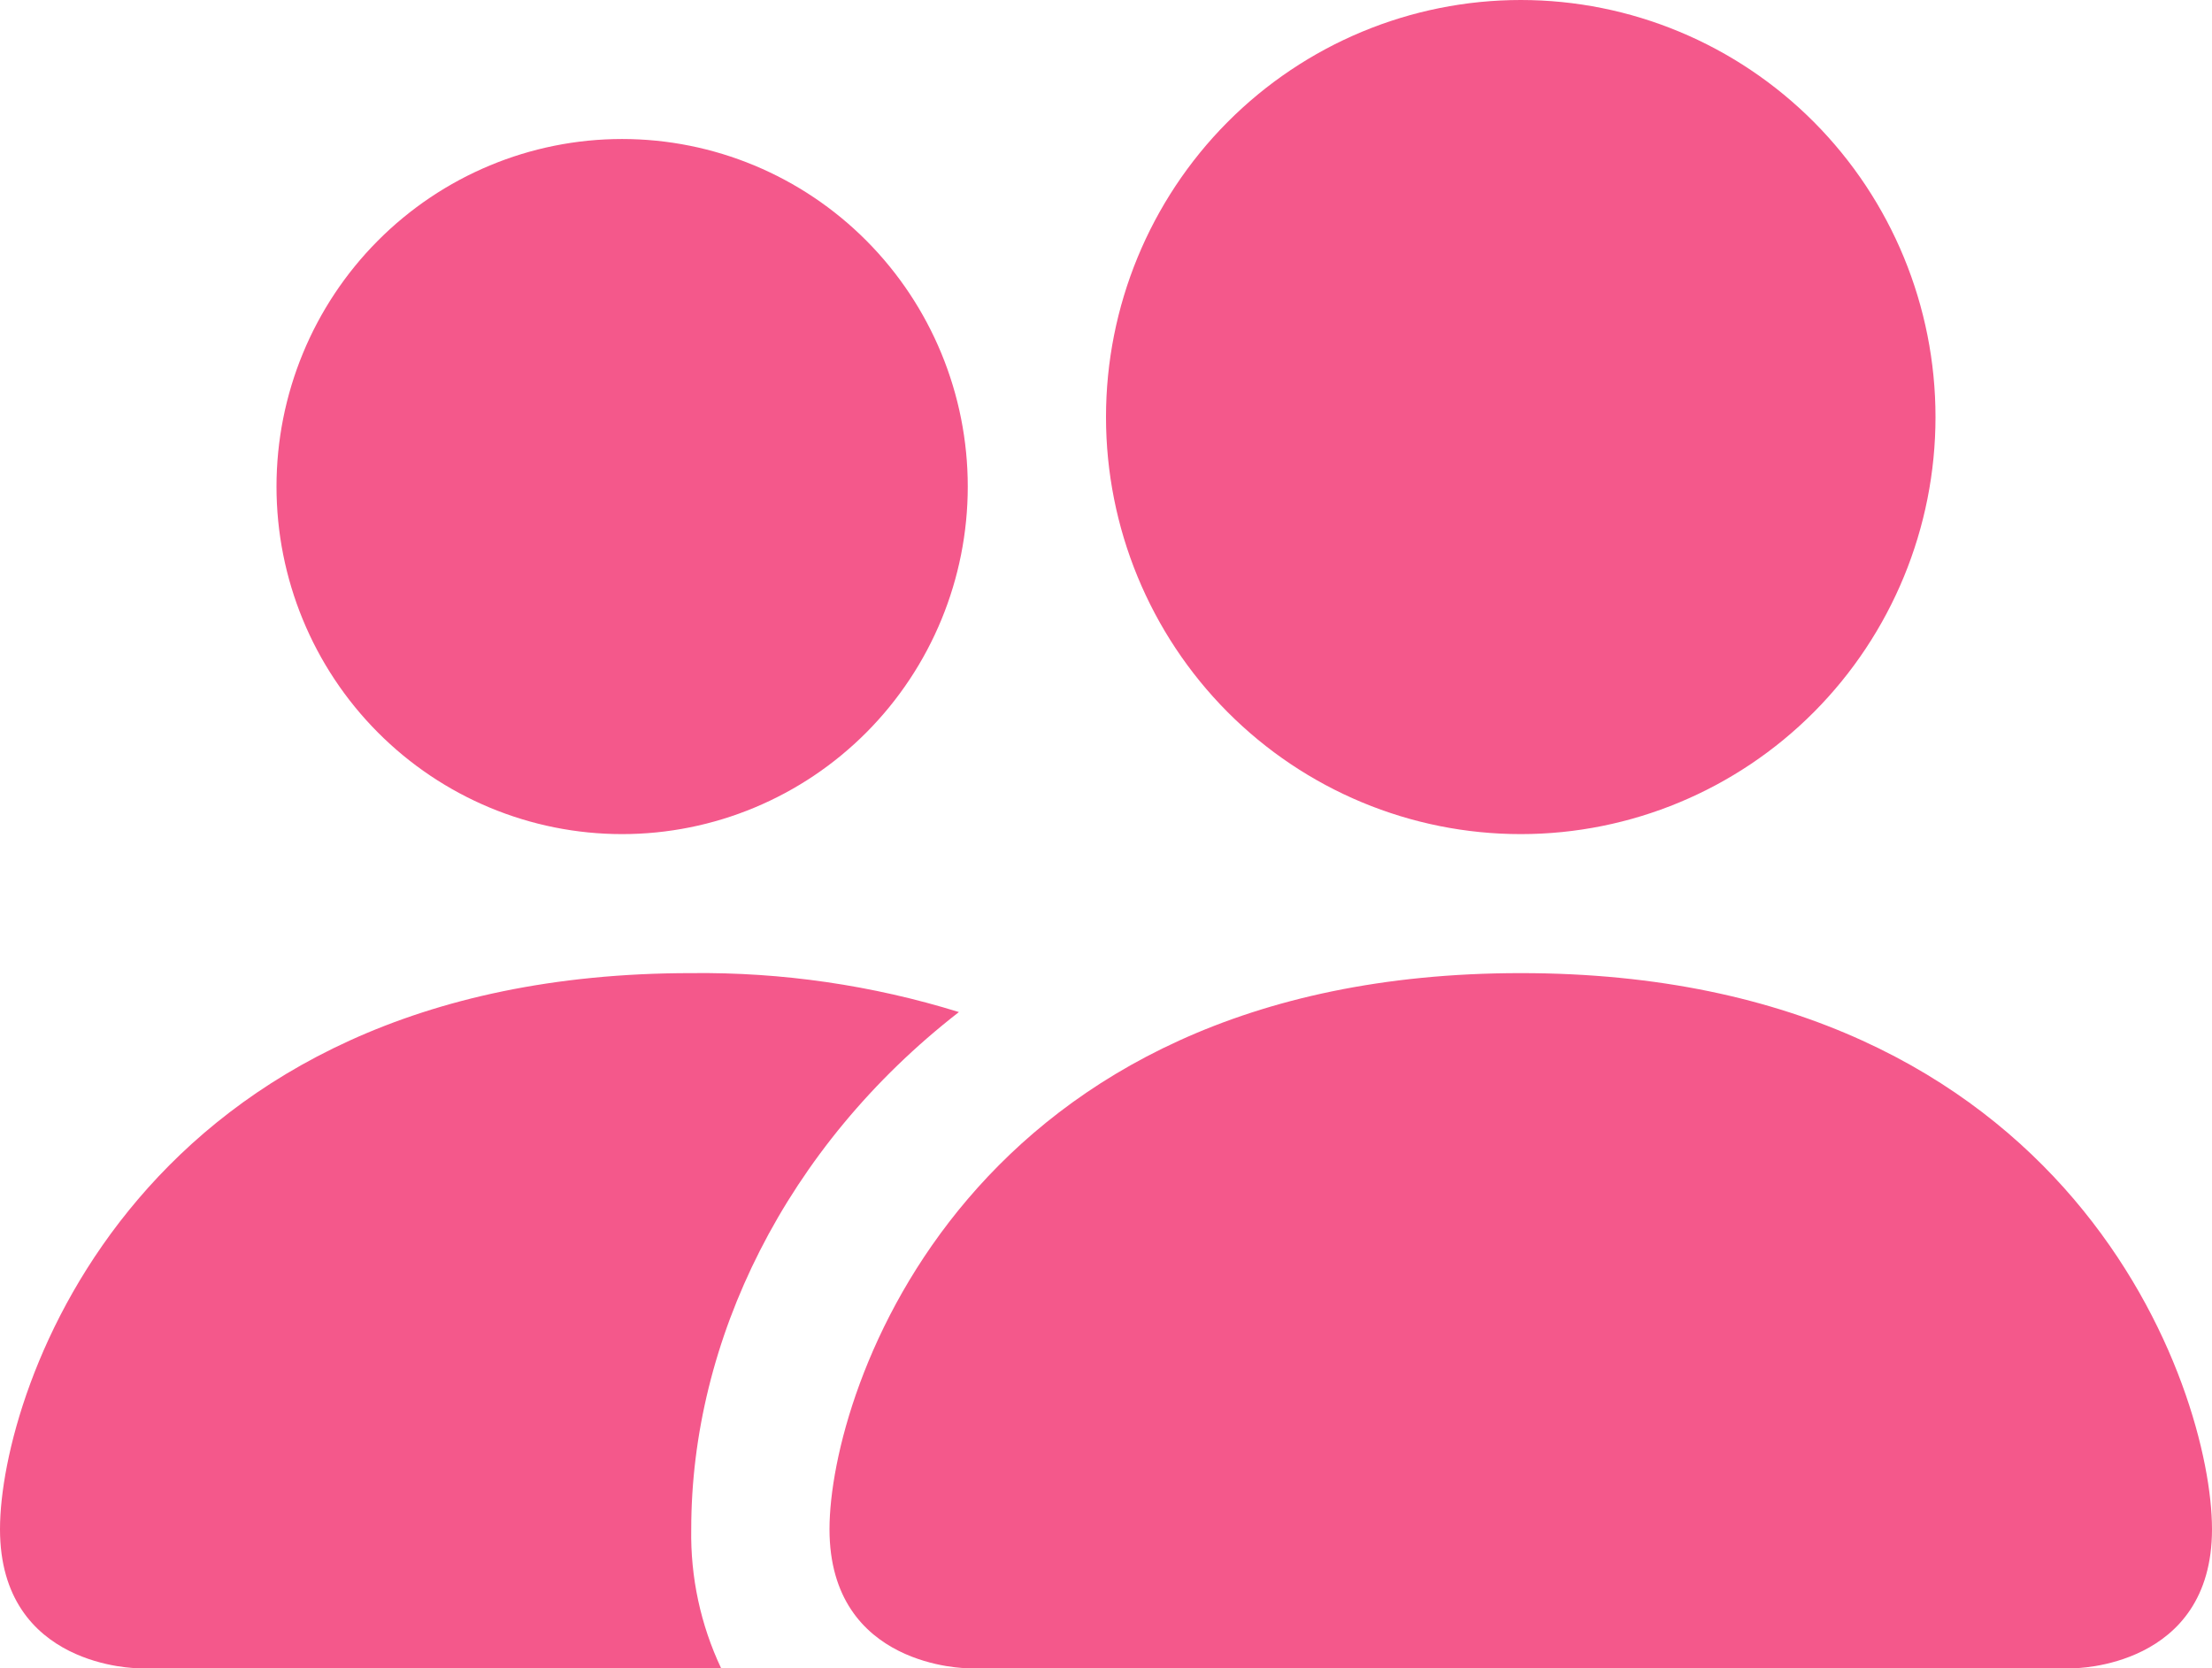 <?xml version="1.0" encoding="UTF-8"?> <svg xmlns="http://www.w3.org/2000/svg" width="61" height="46" viewBox="0 0 61 46" fill="none"> <path d="M26.688 46C26.688 46 22.875 46 22.875 42.167C22.875 38.333 26.688 26.833 41.938 26.833C57.188 26.833 61 38.333 61 42.167C61 46 57.188 46 57.188 46H26.688ZM41.938 23C44.971 23 47.88 21.788 50.025 19.632C52.17 17.475 53.375 14.55 53.375 11.5C53.375 8.45 52.17 5.525 50.025 3.368C47.88 1.212 44.971 0 41.938 0C38.904 0 35.995 1.212 33.85 3.368C31.705 5.525 30.5 8.45 30.5 11.5C30.5 14.55 31.705 17.475 33.85 19.632C35.995 21.788 38.904 23 41.938 23ZM19.886 46C19.321 44.803 19.039 43.491 19.062 42.167C19.062 36.972 21.655 31.625 26.444 27.907C24.053 27.166 21.563 26.804 19.062 26.833C3.812 26.833 0 38.333 0 42.167C0 46 3.812 46 3.812 46H19.886ZM17.156 23C19.684 23 22.108 21.99 23.896 20.193C25.683 18.396 26.688 15.958 26.688 13.417C26.688 10.875 25.683 8.437 23.896 6.64C22.108 4.843 19.684 3.833 17.156 3.833C14.628 3.833 12.204 4.843 10.417 6.64C8.629 8.437 7.625 10.875 7.625 13.417C7.625 15.958 8.629 18.396 10.417 20.193C12.204 21.99 14.628 23 17.156 23Z" fill="#F4588B"></path> </svg> 
